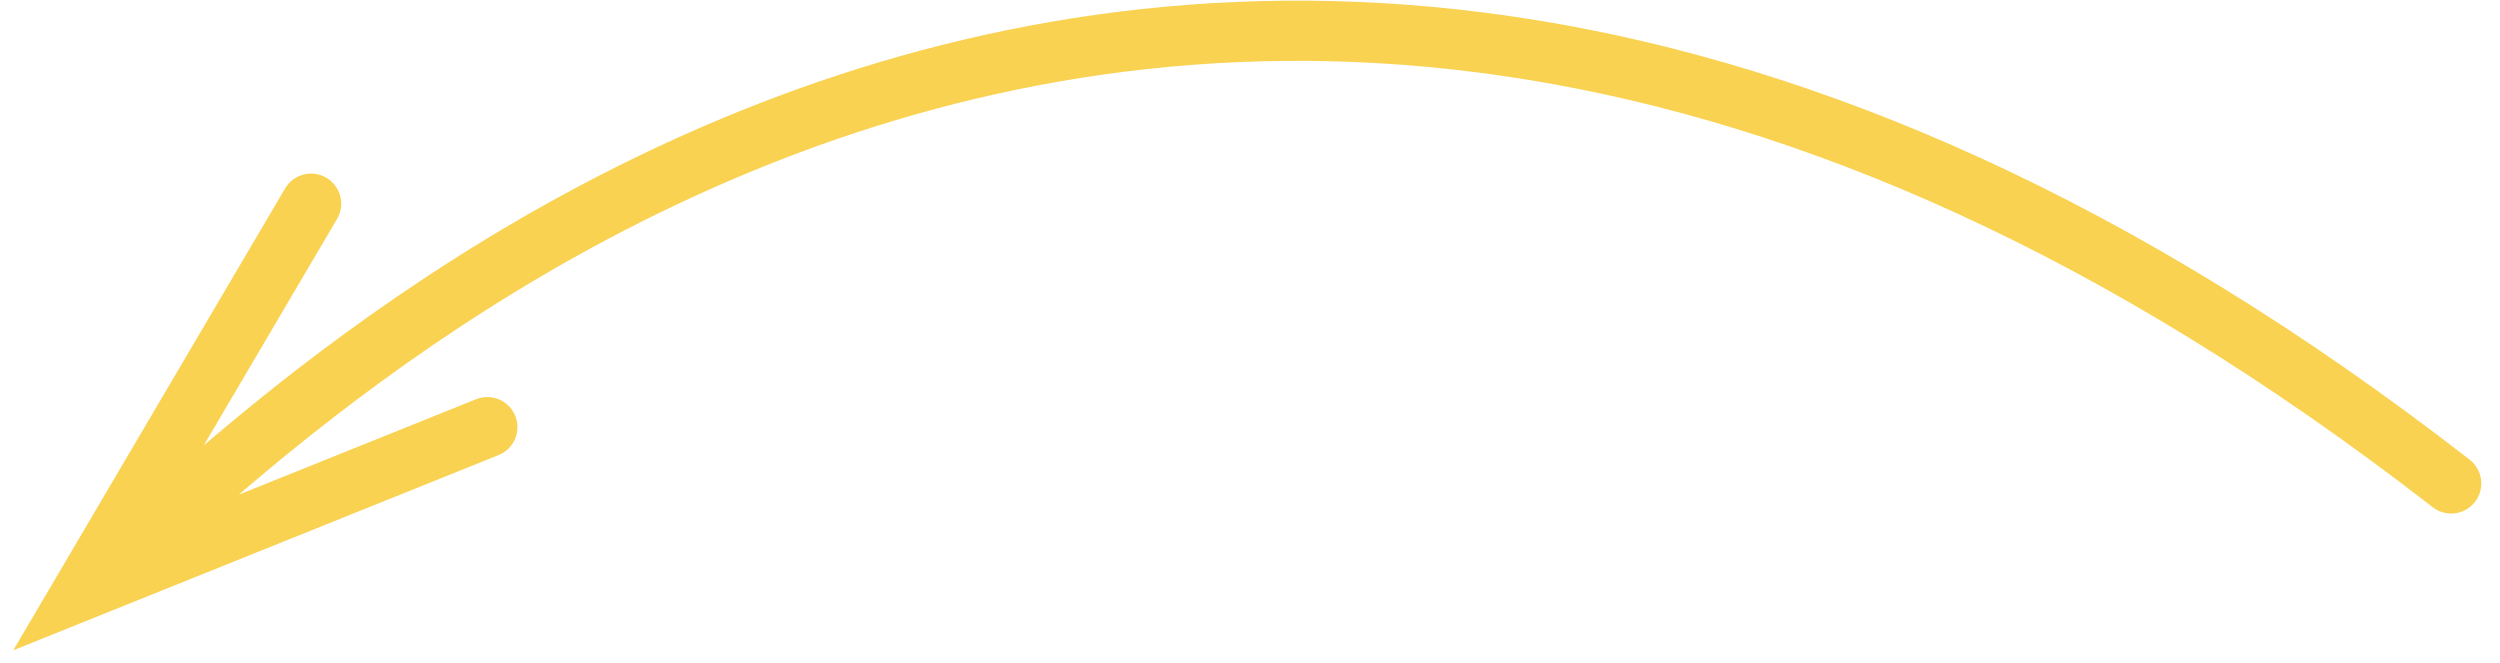 <?xml version="1.0" encoding="UTF-8"?> <svg xmlns="http://www.w3.org/2000/svg" width="83" height="22" viewBox="0 0 83 22" fill="none"> <path d="M81.992 15.26C82.428 15.598 82.508 16.227 82.169 16.663C81.83 17.099 81.202 17.178 80.766 16.84L81.992 15.26ZM2.791 19.566L3.164 20.494L0.439 21.59L1.929 19.059L2.791 19.566ZM9.466 6.255C9.746 5.78 10.359 5.621 10.835 5.901C11.311 6.181 11.47 6.794 11.19 7.27L9.466 6.255ZM15.806 13.254C16.319 13.048 16.901 13.296 17.107 13.809C17.313 14.321 17.065 14.903 16.552 15.109L15.806 13.254ZM80.766 16.84C58.783 -0.228 40.471 0.066 27.202 4.822C20.533 7.213 15.096 10.747 11.073 13.857C9.063 15.411 7.41 16.856 6.132 18C5.499 18.566 4.939 19.075 4.49 19.471C4.051 19.858 3.654 20.194 3.343 20.4L2.238 18.733C2.417 18.615 2.714 18.37 3.168 17.97C3.612 17.579 4.145 17.093 4.798 16.509C6.092 15.352 7.786 13.871 9.85 12.274C13.977 9.084 19.599 5.423 26.527 2.94C40.45 -2.051 59.478 -2.22 81.992 15.26L80.766 16.84ZM1.929 19.059L9.466 6.255L11.19 7.27L3.653 20.074L1.929 19.059ZM2.418 18.639L15.806 13.254L16.552 15.109L3.164 20.494L2.418 18.639Z" fill="#FAD252"></path> </svg> 